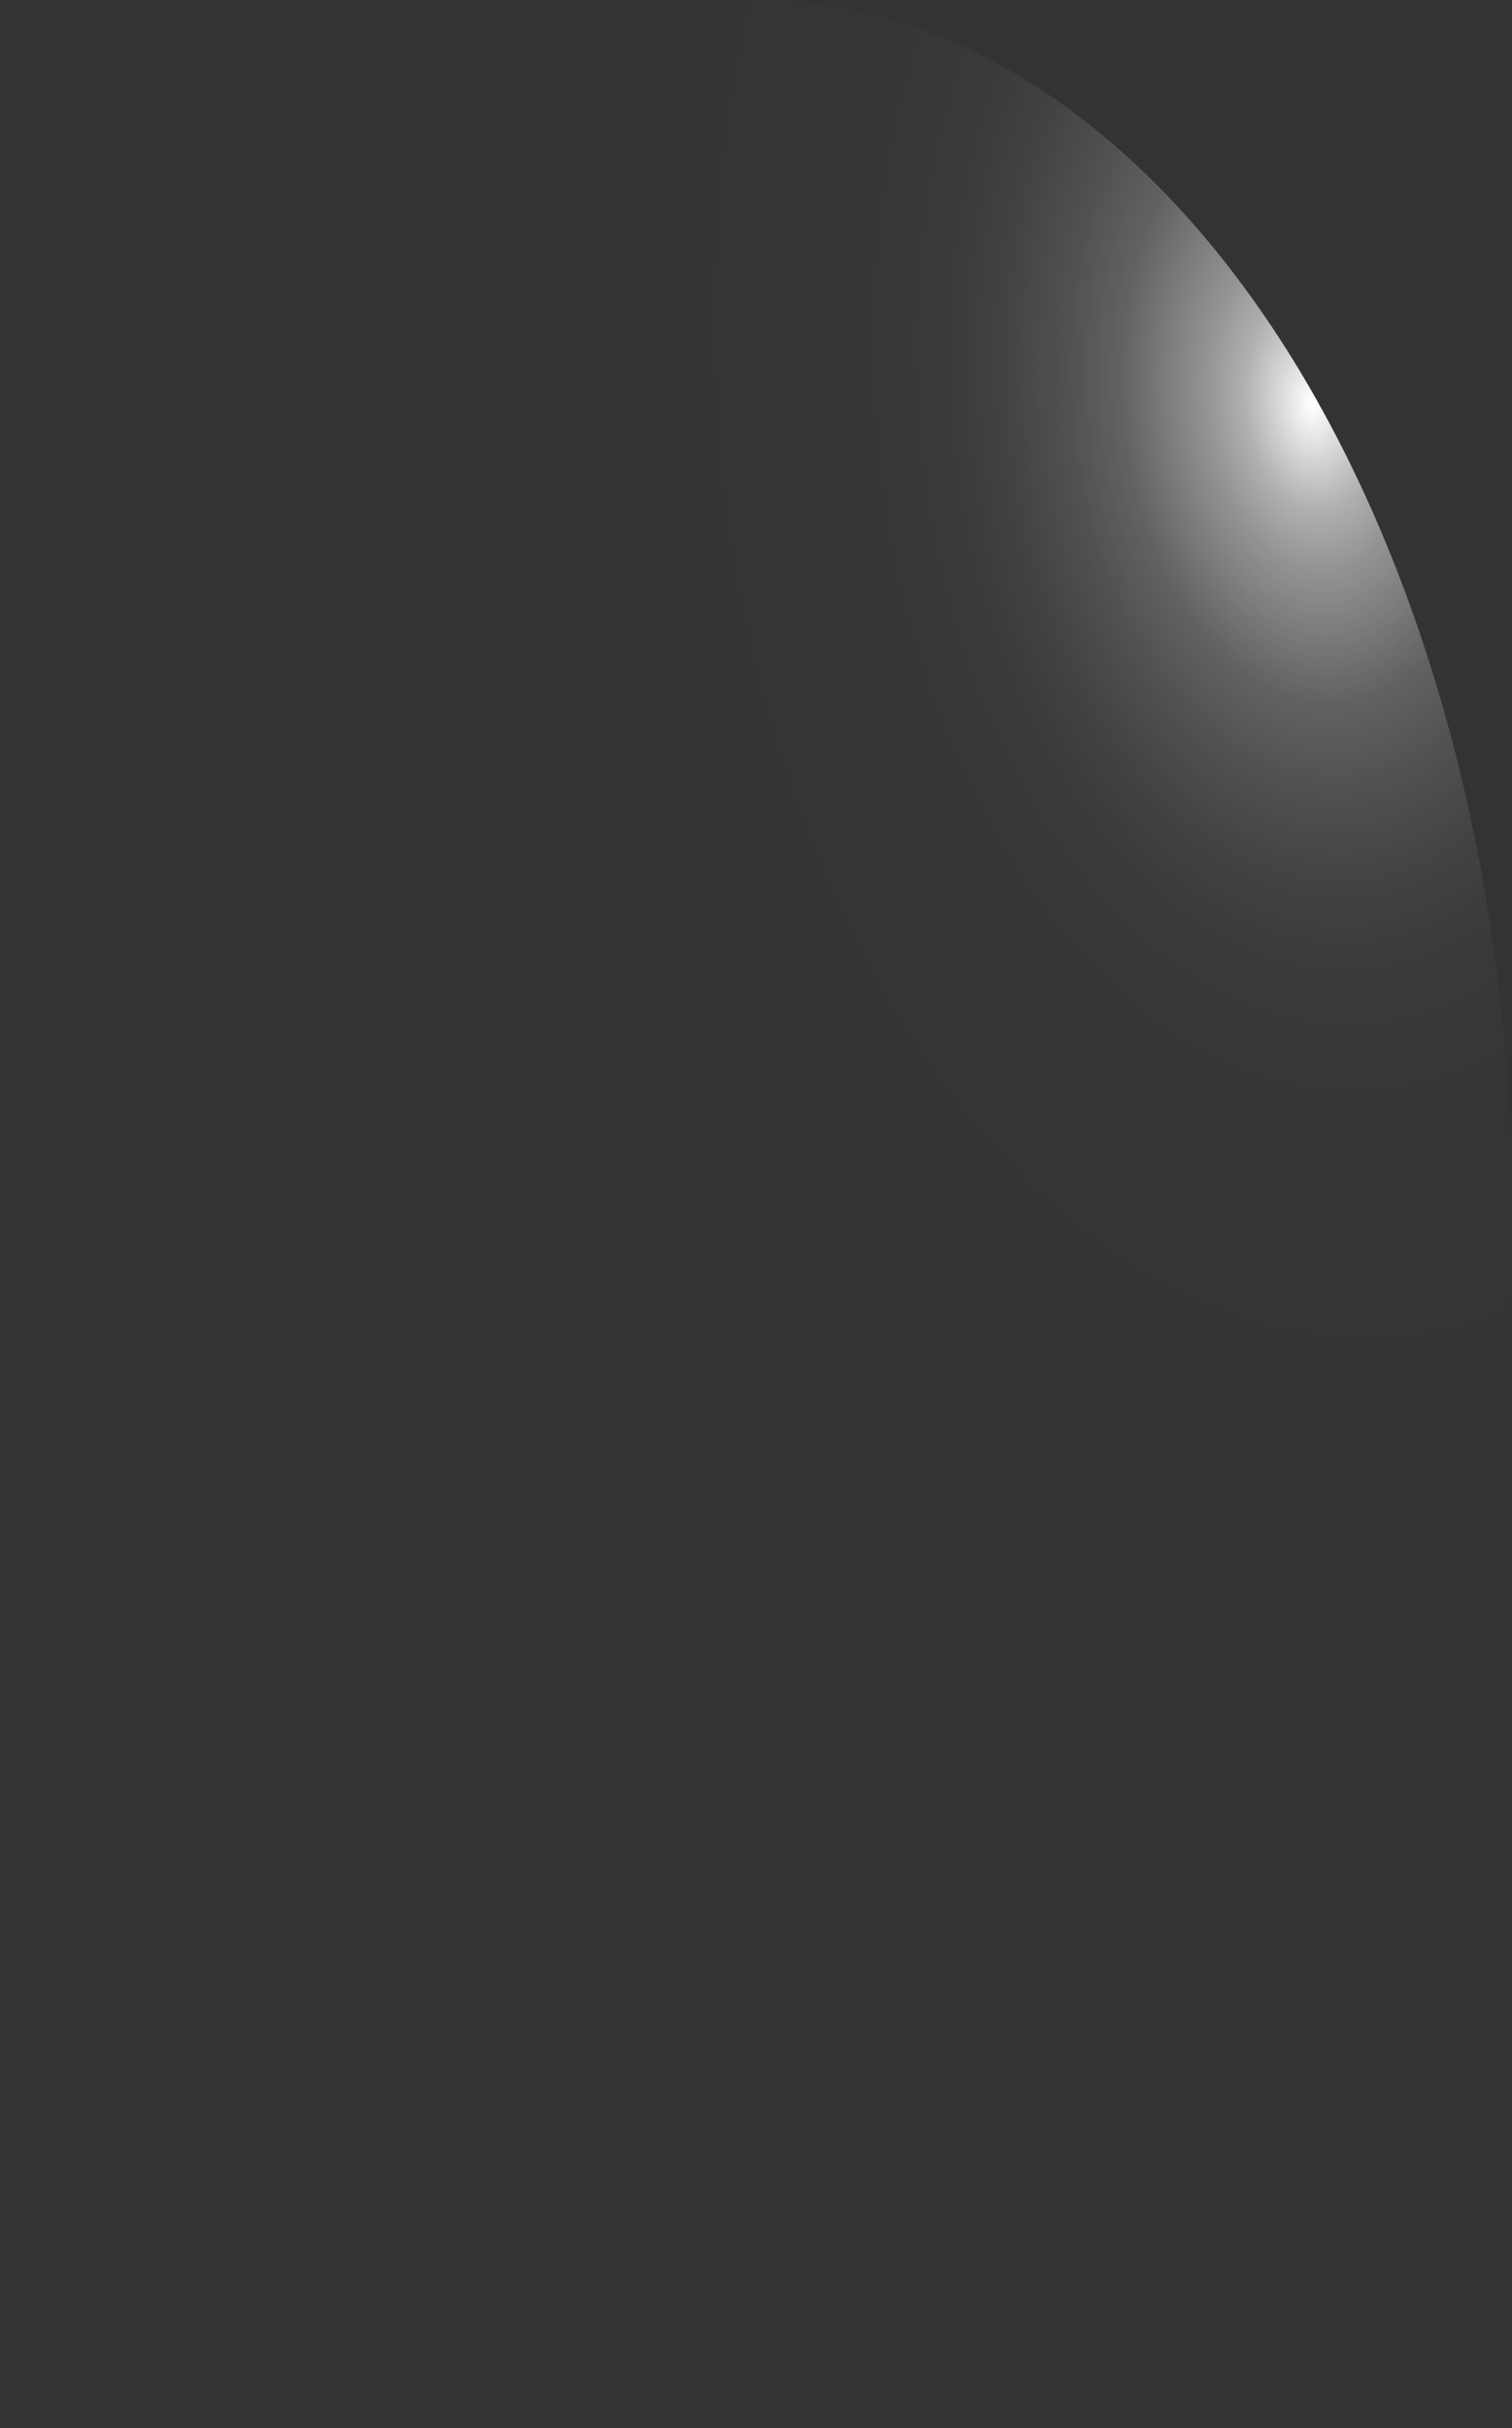 <?xml version="1.0" encoding="utf-8"?>
<svg xmlns="http://www.w3.org/2000/svg" fill="none" height="100%" overflow="visible" preserveAspectRatio="none" style="display: block;" viewBox="0 0 10.495 16.848" width="100%">
<rect x="0" y="0" width="10.495" height="16.848" fill="#333333" stroke="none"/>
<path d="M10.486 7.924C10.403 5.694 9.772 3.609 8.731 2.126C7.691 0.643 6.326 -0.117 4.937 0.015C3.548 0.148 2.248 1.161 1.324 2.831C0.4 4.501 -0.073 6.692 0.009 8.922C0.047 10.028 0.221 11.11 0.521 12.107C0.822 13.105 1.242 13.996 1.758 14.732C2.273 15.467 2.875 16.031 3.527 16.392C4.18 16.752 4.87 16.901 5.559 16.831C6.948 16.698 8.247 15.685 9.171 14.015C10.095 12.345 10.568 10.154 10.486 7.924Z" fill="url(#paint0_radial_0_494)" id="Vector" style="mix-blend-mode:screen"/>
<defs>
<radialGradient cx="0" cy="0" gradientTransform="translate(9.102 2.707) rotate(-5.501) scale(5.274 8.418)" gradientUnits="userSpaceOnUse" id="paint0_radial_0_494" r="1">
<stop stop-color="white"/>
<stop offset="0.01" stop-color="white" stop-opacity="0.96"/>
<stop offset="0.05" stop-color="white" stop-opacity="0.78"/>
<stop offset="0.09" stop-color="white" stop-opacity="0.61"/>
<stop offset="0.14" stop-color="white" stop-opacity="0.47"/>
<stop offset="0.2" stop-color="white" stop-opacity="0.34"/>
<stop offset="0.25" stop-color="white" stop-opacity="0.23"/>
<stop offset="0.32" stop-color="white" stop-opacity="0.15"/>
<stop offset="0.4" stop-color="white" stop-opacity="0.08"/>
<stop offset="0.49" stop-color="white" stop-opacity="0.03"/>
<stop offset="0.63" stop-color="white" stop-opacity="0.01"/>
<stop offset="1" stop-color="white" stop-opacity="0"/>
</radialGradient>
</defs>
</svg>